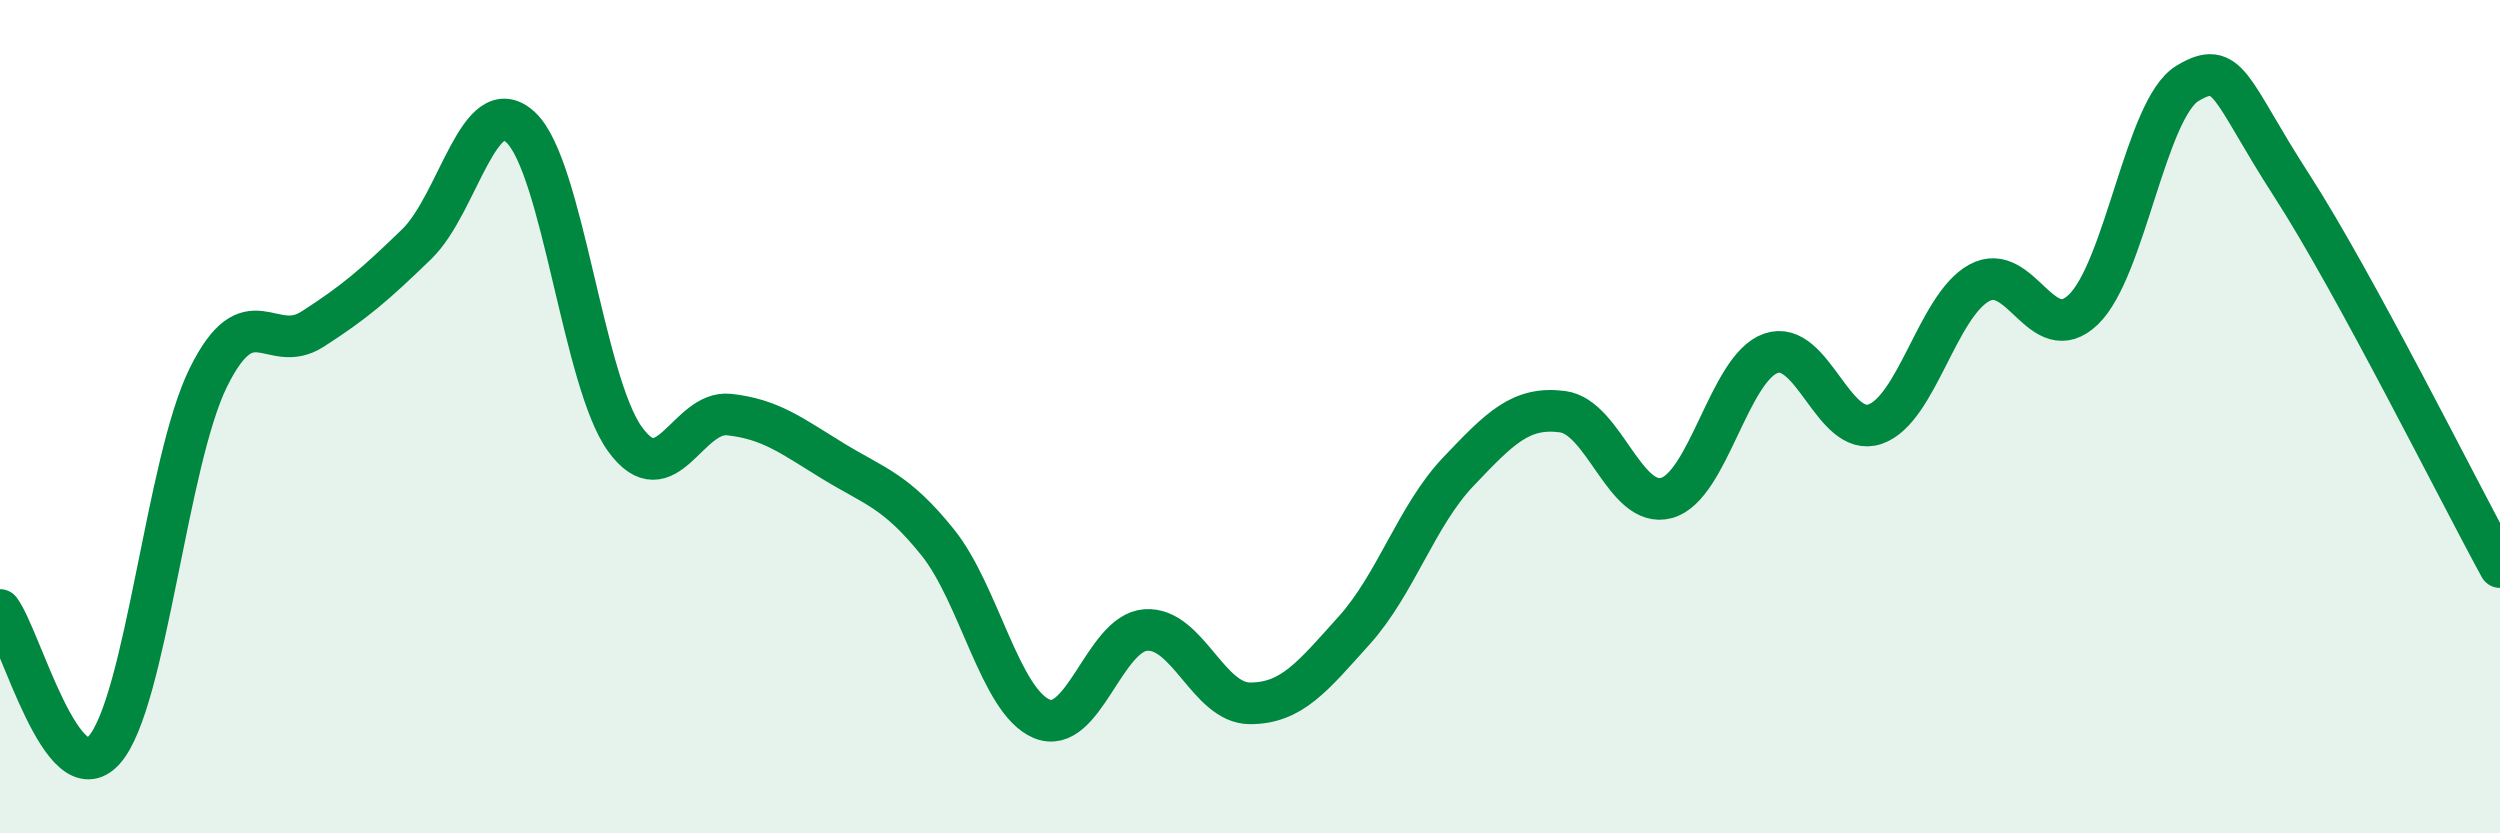 
    <svg width="60" height="20" viewBox="0 0 60 20" xmlns="http://www.w3.org/2000/svg">
      <path
        d="M 0,14.64 C 0.5,15.31 1.5,19.12 2.5,18 C 3.5,16.88 4,11.08 5,9.06 C 6,7.04 6.5,8.54 7.5,7.9 C 8.5,7.26 9,6.83 10,5.86 C 11,4.89 11.5,2.12 12.5,3.06 C 13.5,4 14,9.16 15,10.54 C 16,11.92 16.5,9.84 17.5,9.95 C 18.5,10.06 19,10.46 20,11.07 C 21,11.68 21.5,11.77 22.5,13.01 C 23.5,14.25 24,16.83 25,17.25 C 26,17.67 26.5,15.19 27.5,15.12 C 28.5,15.05 29,16.88 30,16.88 C 31,16.88 31.5,16.24 32.5,15.13 C 33.5,14.02 34,12.37 35,11.32 C 36,10.27 36.5,9.75 37.5,9.88 C 38.5,10.01 39,12.23 40,11.95 C 41,11.67 41.5,8.83 42.5,8.48 C 43.5,8.13 44,10.52 45,10.18 C 46,9.84 46.5,7.34 47.5,6.79 C 48.5,6.24 49,8.39 50,7.43 C 51,6.47 51.5,2.6 52.5,2 C 53.5,1.4 53.5,2.13 55,4.45 C 56.5,6.77 59,11.78 60,13.61L60 20L0 20Z"
        fill="#008740"
        opacity="0.1"
        stroke-linecap="round"
        stroke-linejoin="round"
      />
      <path
        d="M 0,14.64 C 0.5,15.31 1.5,19.12 2.5,18 C 3.5,16.88 4,11.08 5,9.06 C 6,7.04 6.5,8.54 7.5,7.9 C 8.5,7.26 9,6.83 10,5.86 C 11,4.89 11.5,2.12 12.5,3.06 C 13.5,4 14,9.16 15,10.54 C 16,11.92 16.5,9.84 17.5,9.95 C 18.5,10.06 19,10.46 20,11.07 C 21,11.68 21.5,11.77 22.5,13.01 C 23.5,14.25 24,16.83 25,17.25 C 26,17.67 26.5,15.19 27.5,15.12 C 28.5,15.05 29,16.88 30,16.88 C 31,16.88 31.5,16.24 32.5,15.13 C 33.5,14.02 34,12.37 35,11.32 C 36,10.27 36.5,9.75 37.5,9.88 C 38.5,10.01 39,12.23 40,11.95 C 41,11.67 41.5,8.83 42.5,8.48 C 43.5,8.13 44,10.52 45,10.18 C 46,9.84 46.5,7.34 47.5,6.79 C 48.5,6.24 49,8.39 50,7.43 C 51,6.47 51.5,2.6 52.5,2 C 53.5,1.4 53.5,2.13 55,4.45 C 56.5,6.77 59,11.78 60,13.61"
        stroke="#008740"
        stroke-width="1"
        fill="none"
        stroke-linecap="round"
        stroke-linejoin="round"
      />
    </svg>
  